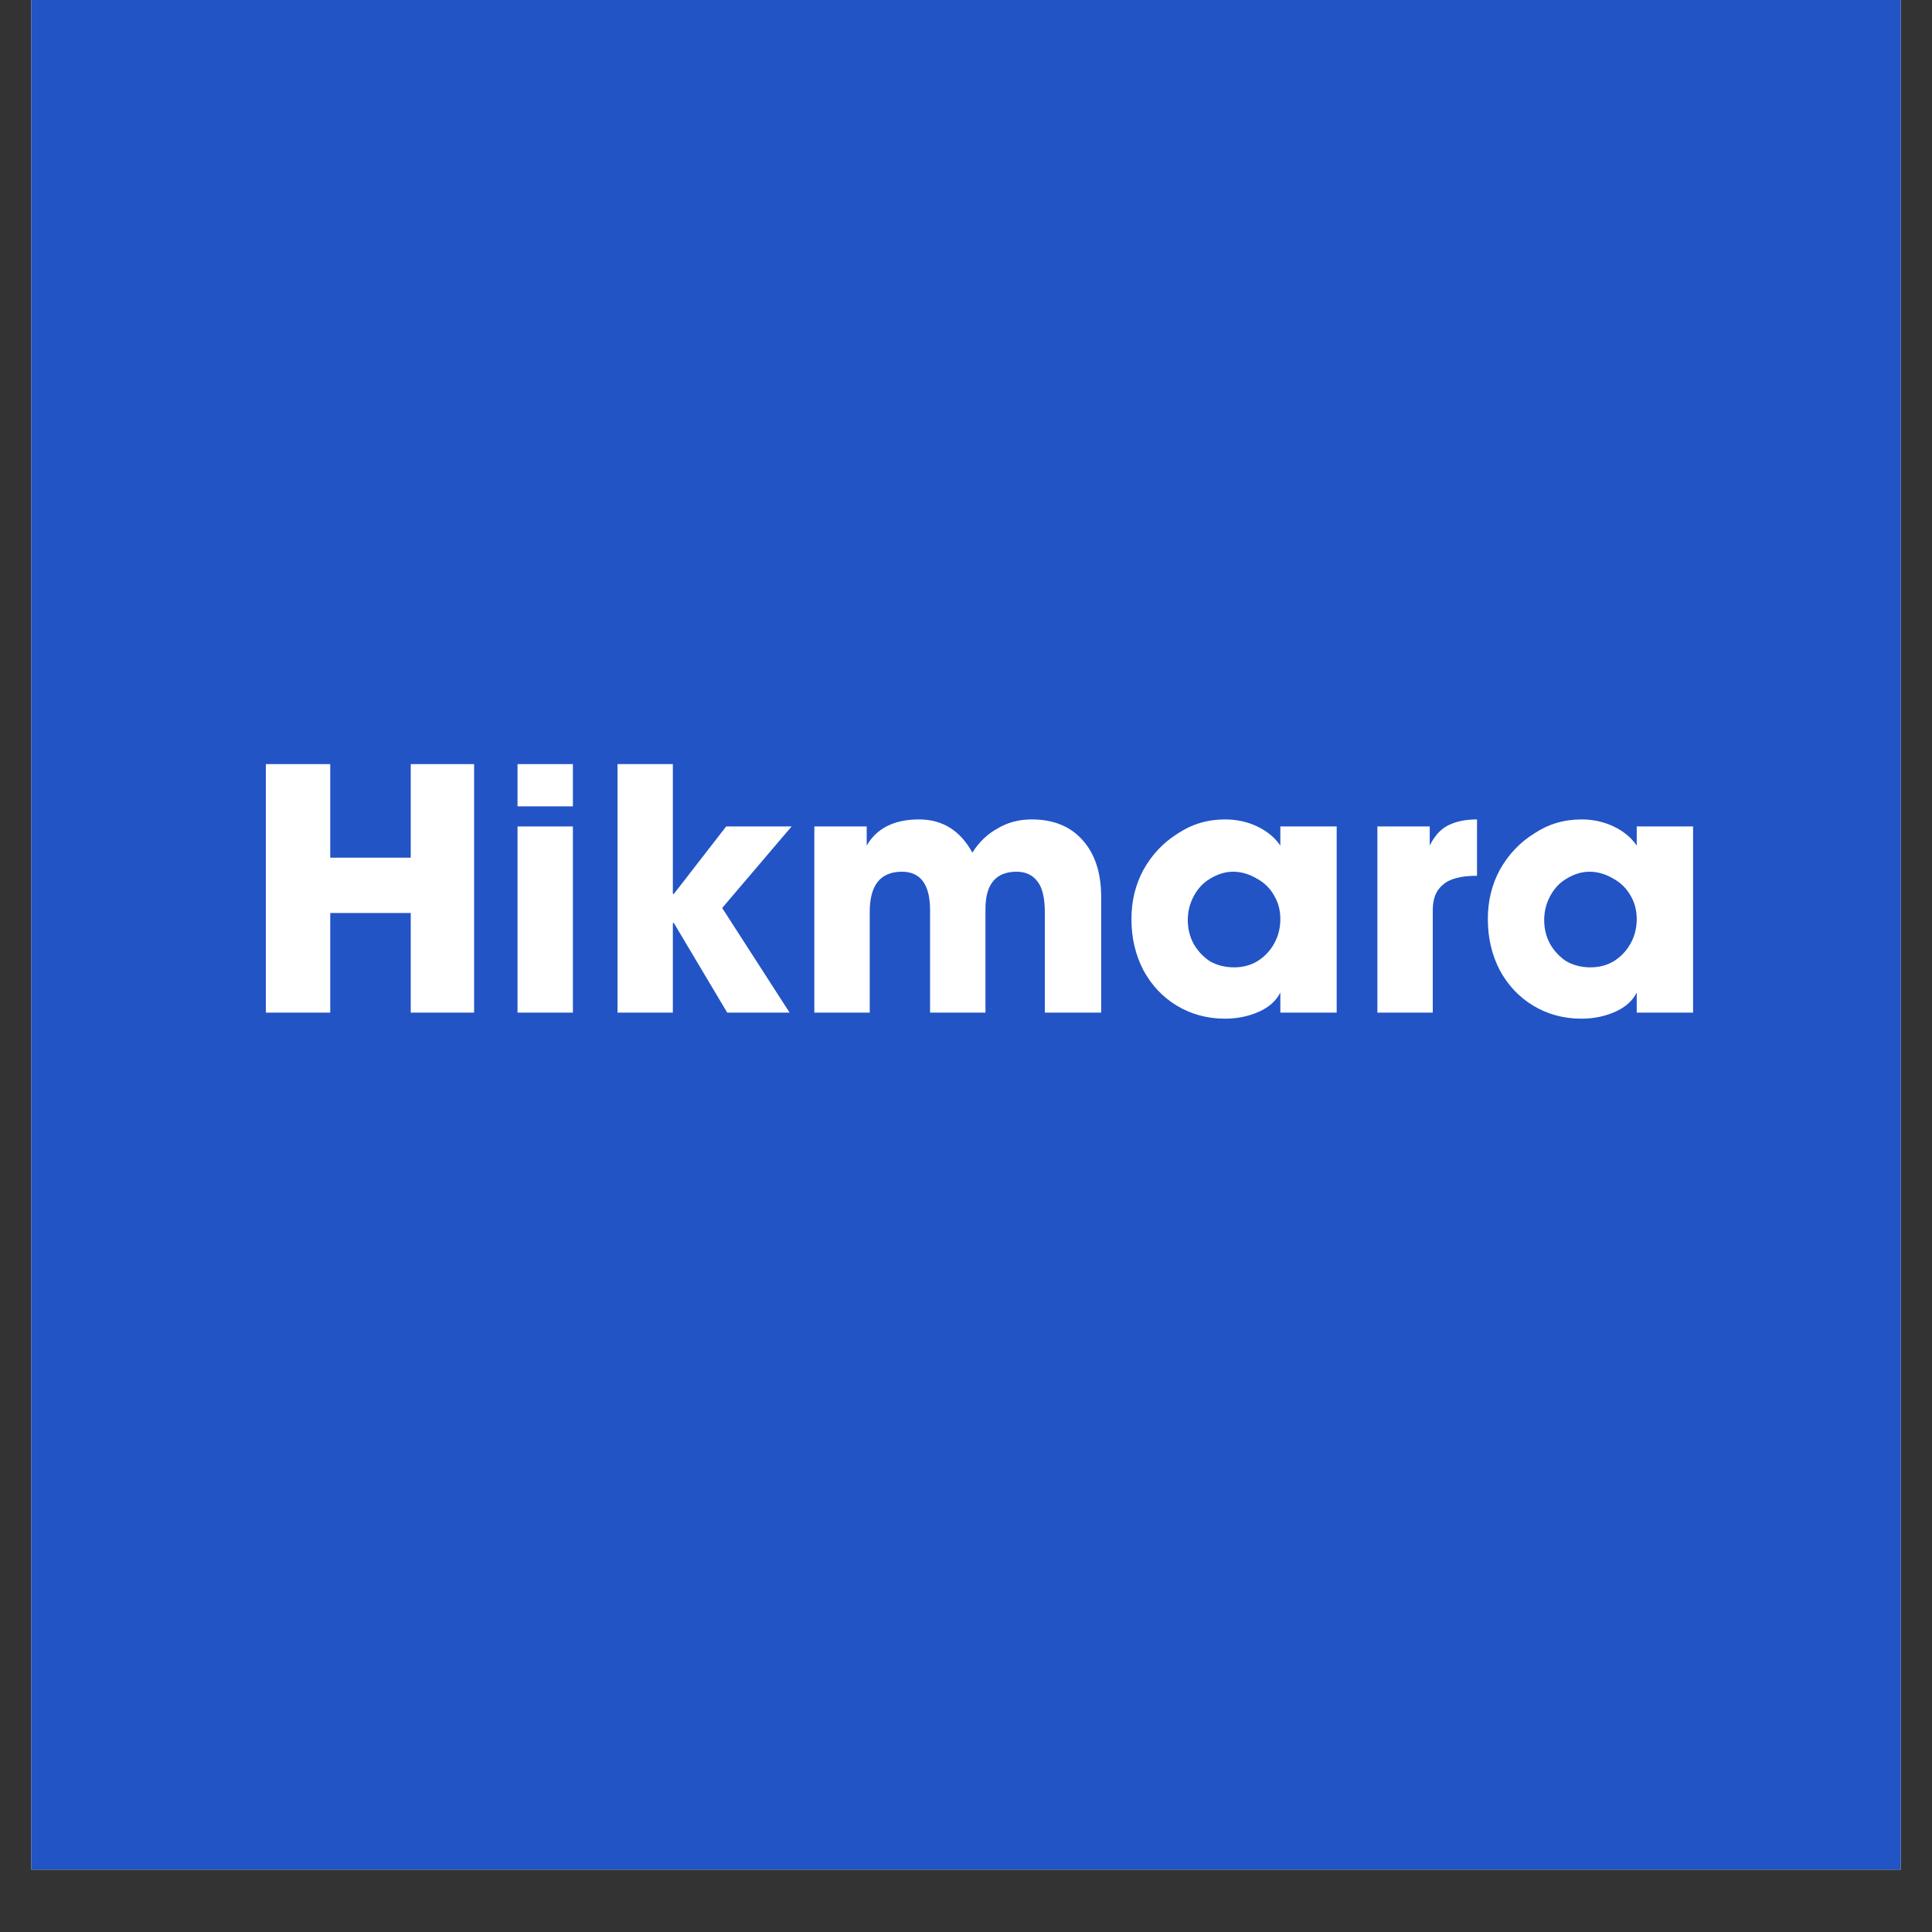 <svg xmlns="http://www.w3.org/2000/svg" xmlns:xlink="http://www.w3.org/1999/xlink" width="40" zoomAndPan="magnify" viewBox="0 0 30 30" height="40" preserveAspectRatio="xMidYMid meet" version="1.2"><rect x="0" y="0" width="30" height="30" fill="#333333" stroke="none"/><defs><clipPath id="5317804477"><path d="M 0.484 0 L 29.516 0 L 29.516 29.031 L 0.484 29.031 Z M 0.484 0 "/></clipPath><clipPath id="8fa276ac6a"><path d="M 1 0.613 L 5 0.613 L 5 5 L 1 5 Z M 1 0.613 "/></clipPath><clipPath id="75c46f9cf1"><path d="M 5 0.613 L 6 0.613 L 6 5 L 5 5 Z M 5 0.613 "/></clipPath><clipPath id="af1d28bdff"><path d="M 6 0.613 L 10 0.613 L 10 5 L 6 5 Z M 6 0.613 "/></clipPath><clipPath id="1b394a487d"><path d="M 20 1 L 23.73 1 L 23.73 5 L 20 5 Z M 20 1 "/></clipPath><clipPath id="a7e4dab3d7"><rect x="0" width="24" y="0" height="7"/></clipPath></defs><g id="d39a5b6562"><g clip-rule="nonzero" clip-path="url(#5317804477)"><path style=" stroke:none;fill-rule:nonzero;fill:#ffffff;fill-opacity:1;" d="M 0.484 0 L 29.516 0 L 29.516 29.031 L 0.484 29.031 Z M 0.484 0 "/><path style=" stroke:none;fill-rule:nonzero;fill:#2254c5;fill-opacity:1;" d="M 0.484 0 L 29.516 0 L 29.516 29.031 L 0.484 29.031 Z M 0.484 0 "/></g><g transform="matrix(1,0,0,1,3,11)"><g clip-path="url(#a7e4dab3d7)"><g clip-rule="nonzero" clip-path="url(#8fa276ac6a)"><g style="fill:#ffffff;fill-opacity:1;"><g transform="translate(0.784, 4.724)"><path style="stroke:none" d="M 1.344 -1.547 L 1.344 0 L 0.344 0 L 0.344 -3.859 L 1.344 -3.859 L 1.344 -2.406 L 2.594 -2.406 L 2.594 -3.859 L 3.578 -3.859 L 3.578 0 L 2.594 0 L 2.594 -1.547 Z M 1.344 -1.547 "/></g></g></g><g clip-rule="nonzero" clip-path="url(#75c46f9cf1)"><g style="fill:#ffffff;fill-opacity:1;"><g transform="translate(4.724, 4.724)"><path style="stroke:none" d="M 1.172 -3.859 L 1.172 -3.203 L 0.312 -3.203 L 0.312 -3.859 Z M 1.172 -2.891 L 1.172 0 L 0.312 0 L 0.312 -2.891 Z M 1.172 -2.891 "/></g></g></g><g clip-rule="nonzero" clip-path="url(#af1d28bdff)"><g style="fill:#ffffff;fill-opacity:1;"><g transform="translate(6.245, 4.724)"><path style="stroke:none" d="M 1.203 -1.391 L 1.203 0 L 0.344 0 L 0.344 -3.859 L 1.203 -3.859 L 1.203 -1.844 L 1.219 -1.844 L 2.031 -2.891 L 3.047 -2.891 L 1.969 -1.625 L 3.016 0 L 2.047 0 L 1.219 -1.391 Z M 1.203 -1.391 "/></g></g></g><g style="fill:#ffffff;fill-opacity:1;"><g transform="translate(9.333, 4.724)"><path style="stroke:none" d="M 3.453 -2.188 C 3.129 -2.188 2.969 -1.992 2.969 -1.609 L 2.969 0 L 2.109 0 L 2.109 -1.594 C 2.109 -1.988 1.961 -2.188 1.672 -2.188 C 1.336 -2.188 1.172 -1.977 1.172 -1.562 L 1.172 0 L 0.312 0 L 0.312 -2.891 L 1.125 -2.891 L 1.125 -2.594 C 1.281 -2.863 1.551 -3 1.938 -3 C 2.301 -3 2.578 -2.828 2.766 -2.484 C 2.867 -2.648 3 -2.773 3.156 -2.859 C 3.312 -2.953 3.488 -3 3.688 -3 C 4.02 -3 4.281 -2.895 4.469 -2.688 C 4.664 -2.477 4.766 -2.18 4.766 -1.797 L 4.766 0 L 3.891 0 L 3.891 -1.562 C 3.891 -1.781 3.852 -1.938 3.781 -2.031 C 3.707 -2.133 3.598 -2.188 3.453 -2.188 Z M 3.453 -2.188 "/></g></g><g style="fill:#ffffff;fill-opacity:1;"><g transform="translate(14.397, 4.724)"><path style="stroke:none" d="M 2.484 -0.312 C 2.422 -0.188 2.312 -0.086 2.156 -0.016 C 2 0.055 1.82 0.094 1.625 0.094 C 1.344 0.094 1.094 0.023 0.875 -0.109 C 0.656 -0.242 0.484 -0.426 0.359 -0.656 C 0.234 -0.895 0.172 -1.16 0.172 -1.453 C 0.172 -1.734 0.234 -1.988 0.359 -2.219 C 0.492 -2.457 0.672 -2.645 0.891 -2.781 C 1.109 -2.926 1.352 -3 1.625 -3 C 1.812 -3 1.977 -2.961 2.125 -2.891 C 2.281 -2.816 2.398 -2.719 2.484 -2.594 L 2.484 -2.891 L 3.359 -2.891 L 3.359 0 L 2.484 0 Z M 2.484 -1.453 C 2.484 -1.586 2.453 -1.707 2.391 -1.812 C 2.328 -1.926 2.238 -2.016 2.125 -2.078 C 2.008 -2.148 1.883 -2.188 1.75 -2.188 C 1.625 -2.188 1.504 -2.148 1.391 -2.078 C 1.285 -2.016 1.203 -1.926 1.141 -1.812 C 1.078 -1.695 1.047 -1.57 1.047 -1.438 C 1.047 -1.301 1.078 -1.176 1.141 -1.062 C 1.203 -0.957 1.285 -0.867 1.391 -0.797 C 1.504 -0.734 1.629 -0.703 1.766 -0.703 C 1.898 -0.703 2.02 -0.734 2.125 -0.797 C 2.238 -0.867 2.328 -0.961 2.391 -1.078 C 2.453 -1.191 2.484 -1.316 2.484 -1.453 Z M 2.484 -1.453 "/></g></g><g style="fill:#ffffff;fill-opacity:1;"><g transform="translate(18.076, 4.724)"><path style="stroke:none" d="M 1.125 -2.891 L 1.125 -2.594 C 1.195 -2.738 1.289 -2.844 1.406 -2.906 C 1.531 -2.969 1.68 -3 1.859 -3 L 1.859 -2.125 C 1.609 -2.125 1.43 -2.078 1.328 -1.984 C 1.223 -1.898 1.172 -1.77 1.172 -1.594 L 1.172 0 L 0.312 0 L 0.312 -2.891 Z M 1.125 -2.891 "/></g></g><g clip-rule="nonzero" clip-path="url(#1b394a487d)"><g style="fill:#ffffff;fill-opacity:1;"><g transform="translate(19.931, 4.724)"><path style="stroke:none" d="M 2.484 -0.312 C 2.422 -0.188 2.312 -0.086 2.156 -0.016 C 2 0.055 1.82 0.094 1.625 0.094 C 1.344 0.094 1.094 0.023 0.875 -0.109 C 0.656 -0.242 0.484 -0.426 0.359 -0.656 C 0.234 -0.895 0.172 -1.16 0.172 -1.453 C 0.172 -1.734 0.234 -1.988 0.359 -2.219 C 0.492 -2.457 0.672 -2.645 0.891 -2.781 C 1.109 -2.926 1.352 -3 1.625 -3 C 1.812 -3 1.977 -2.961 2.125 -2.891 C 2.281 -2.816 2.398 -2.719 2.484 -2.594 L 2.484 -2.891 L 3.359 -2.891 L 3.359 0 L 2.484 0 Z M 2.484 -1.453 C 2.484 -1.586 2.453 -1.707 2.391 -1.812 C 2.328 -1.926 2.238 -2.016 2.125 -2.078 C 2.008 -2.148 1.883 -2.188 1.75 -2.188 C 1.625 -2.188 1.504 -2.148 1.391 -2.078 C 1.285 -2.016 1.203 -1.926 1.141 -1.812 C 1.078 -1.695 1.047 -1.57 1.047 -1.438 C 1.047 -1.301 1.078 -1.176 1.141 -1.062 C 1.203 -0.957 1.285 -0.867 1.391 -0.797 C 1.504 -0.734 1.629 -0.703 1.766 -0.703 C 1.898 -0.703 2.02 -0.734 2.125 -0.797 C 2.238 -0.867 2.328 -0.961 2.391 -1.078 C 2.453 -1.191 2.484 -1.316 2.484 -1.453 Z M 2.484 -1.453 "/></g></g></g></g></g></g></svg>